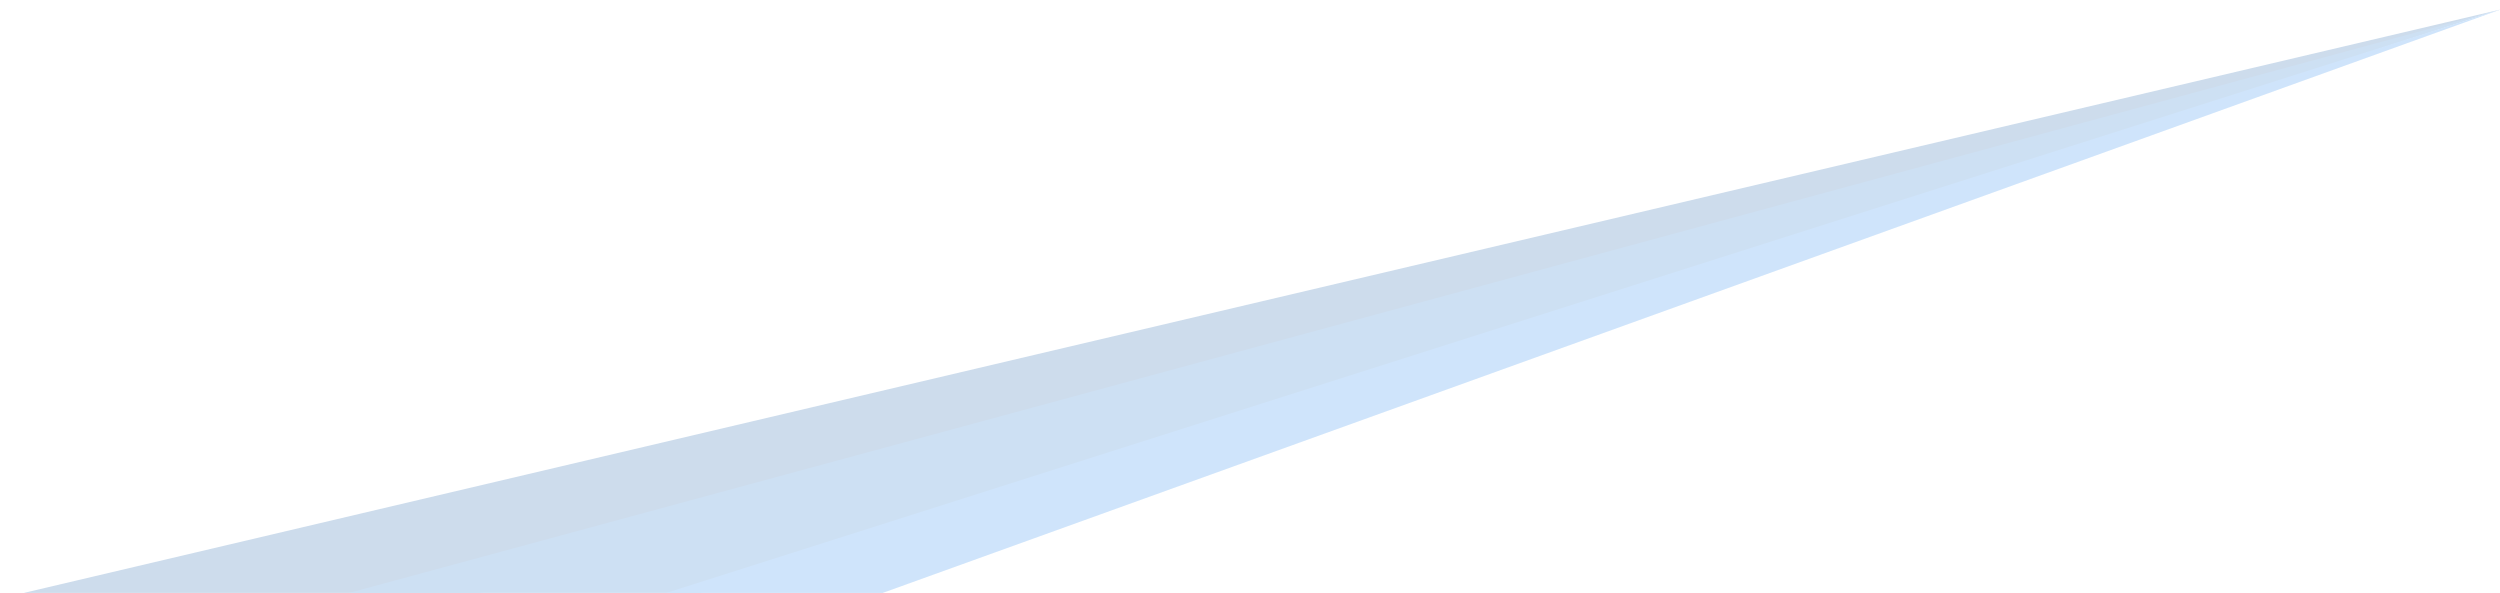<svg xmlns="http://www.w3.org/2000/svg" xmlns:xlink="http://www.w3.org/1999/xlink" width="624" height="148" viewBox="0 0 624 148">
  <defs>
    <clipPath id="clip-path">
      <rect id="長方形_1686" data-name="長方形 1686" width="624" height="148" transform="translate(-1619 1088.363)" fill="none" stroke="#707070" stroke-width="1"/>
    </clipPath>
  </defs>
  <g id="line06" transform="translate(1619 -1088.363)" clip-path="url(#clip-path)">
    <g id="グループ_1420" data-name="グループ 1420" transform="translate(-1644.406 1007.479) rotate(3)" opacity="0.2">
      <path id="パス_1057" data-name="パス 1057" d="M-7.518,242.7,656.31,49.152-7.518,279.115Z" transform="translate(-3.309)" fill="#0350a0"/>
      <path id="パス_1058" data-name="パス 1058" d="M-9.368,267.307,655.268,49.152,360.343,162.116-9.368,303.724Z" transform="translate(-2.267)" fill="#0763c3"/>
      <path id="パス_1059" data-name="パス 1059" d="M-13.391,300.22,653,49.152-11.88,329.051Z" fill="#0e7aeb"/>
    </g>
  </g>
</svg>

